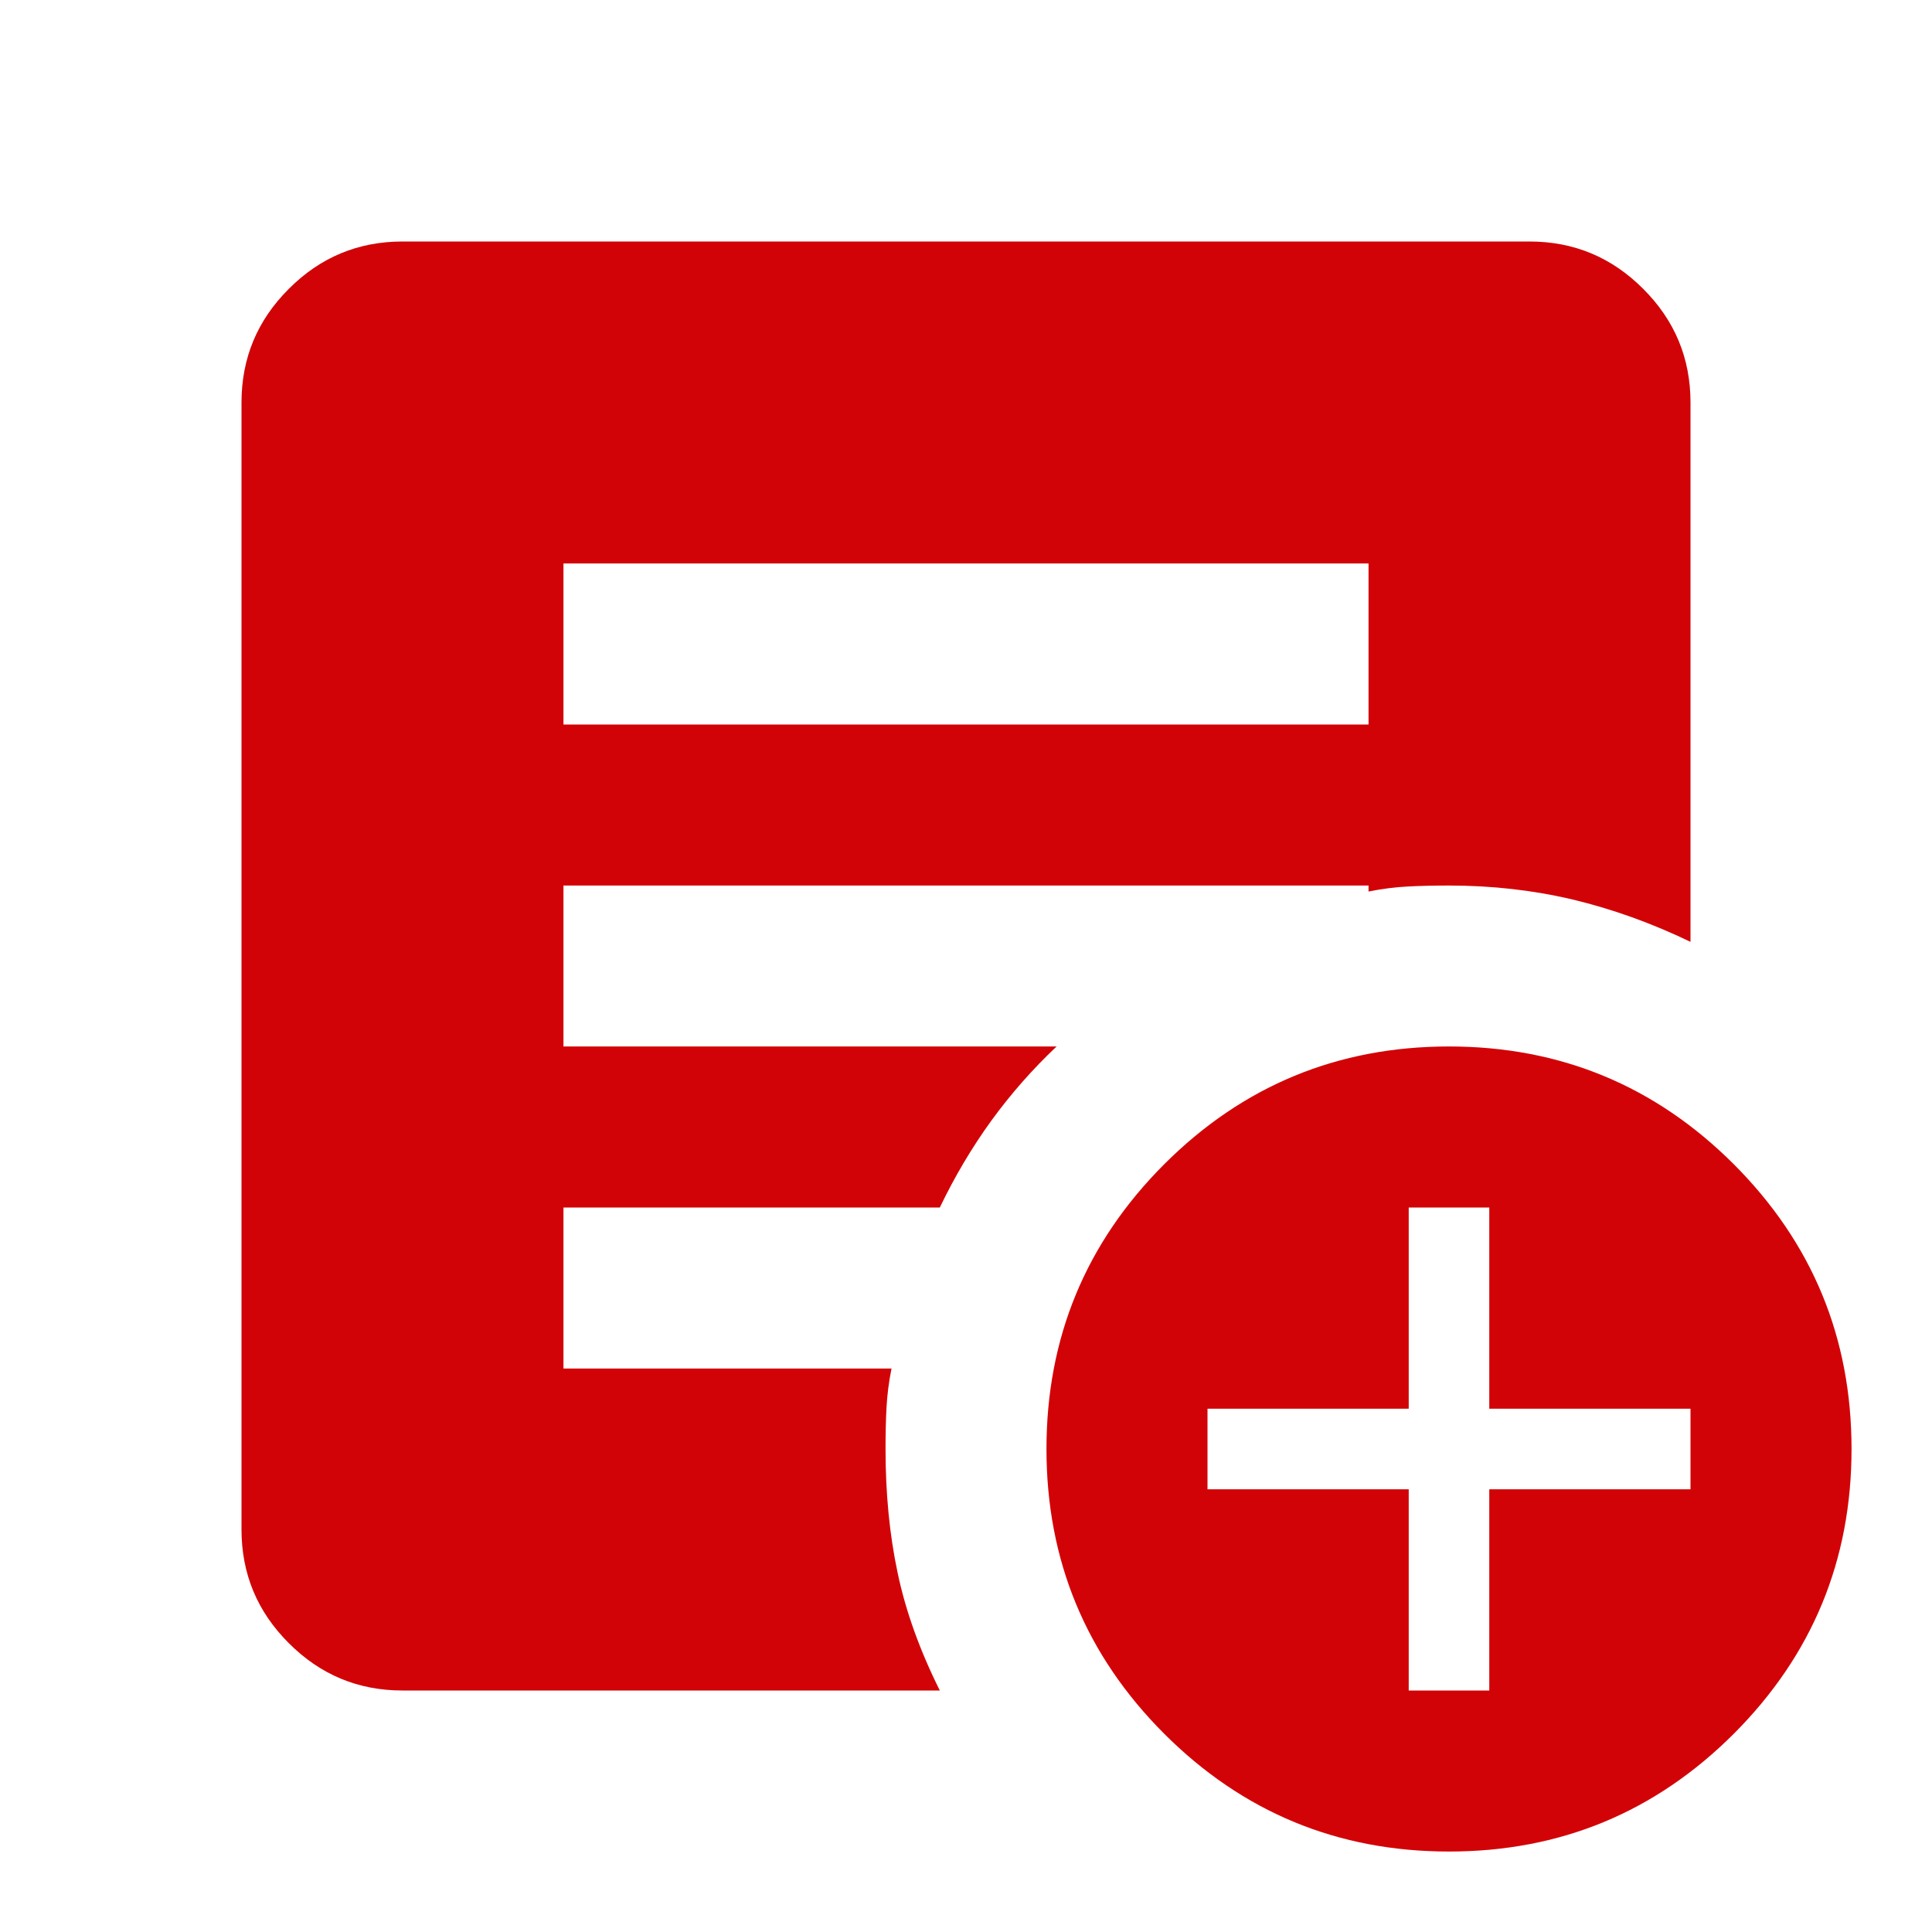 <?xml version="1.0" encoding="UTF-8"?> <svg xmlns="http://www.w3.org/2000/svg" width="20" height="20" viewBox="0 0 20 20" fill="none"><mask id="mask0_403_448" style="mask-type:alpha" maskUnits="userSpaceOnUse" x="0" y="0" width="20" height="20"><rect width="20" height="20" fill="#D9D9D9"></rect></mask><g mask="url(#mask0_403_448)"><path d="M14.583 17.5H15.417V15.417H17.5V14.583H15.417V12.5H14.583V14.583H12.5V15.417H14.583V17.5ZM15 19.167C13.847 19.167 12.865 18.76 12.052 17.948C11.24 17.135 10.833 16.153 10.833 15C10.833 13.847 11.24 12.865 12.052 12.052C12.865 11.24 13.847 10.833 15 10.833C16.153 10.833 17.135 11.24 17.948 12.052C18.76 12.865 19.167 13.847 19.167 15C19.167 16.153 18.76 17.135 17.948 17.948C17.135 18.76 16.153 19.167 15 19.167ZM5.833 7.5H14.167V5.833H5.833V7.5ZM9.729 17.5H4.167C3.708 17.5 3.316 17.337 2.99 17.01C2.663 16.684 2.5 16.292 2.5 15.833V4.167C2.5 3.708 2.663 3.316 2.99 2.99C3.316 2.663 3.708 2.5 4.167 2.5H15.833C16.292 2.5 16.684 2.663 17.01 2.99C17.337 3.316 17.5 3.708 17.5 4.167V9.75C17.097 9.556 16.691 9.41 16.281 9.312C15.871 9.215 15.444 9.167 15 9.167C14.847 9.167 14.705 9.17 14.573 9.177C14.441 9.184 14.306 9.201 14.167 9.229V9.167H5.833V10.833H10.938C10.688 11.069 10.462 11.326 10.26 11.604C10.059 11.882 9.882 12.181 9.729 12.5H5.833V14.167H9.229C9.201 14.306 9.184 14.441 9.177 14.573C9.17 14.705 9.167 14.847 9.167 15C9.167 15.458 9.208 15.885 9.292 16.281C9.375 16.677 9.521 17.083 9.729 17.5Z" fill="#D20307"></path></g></svg> 
